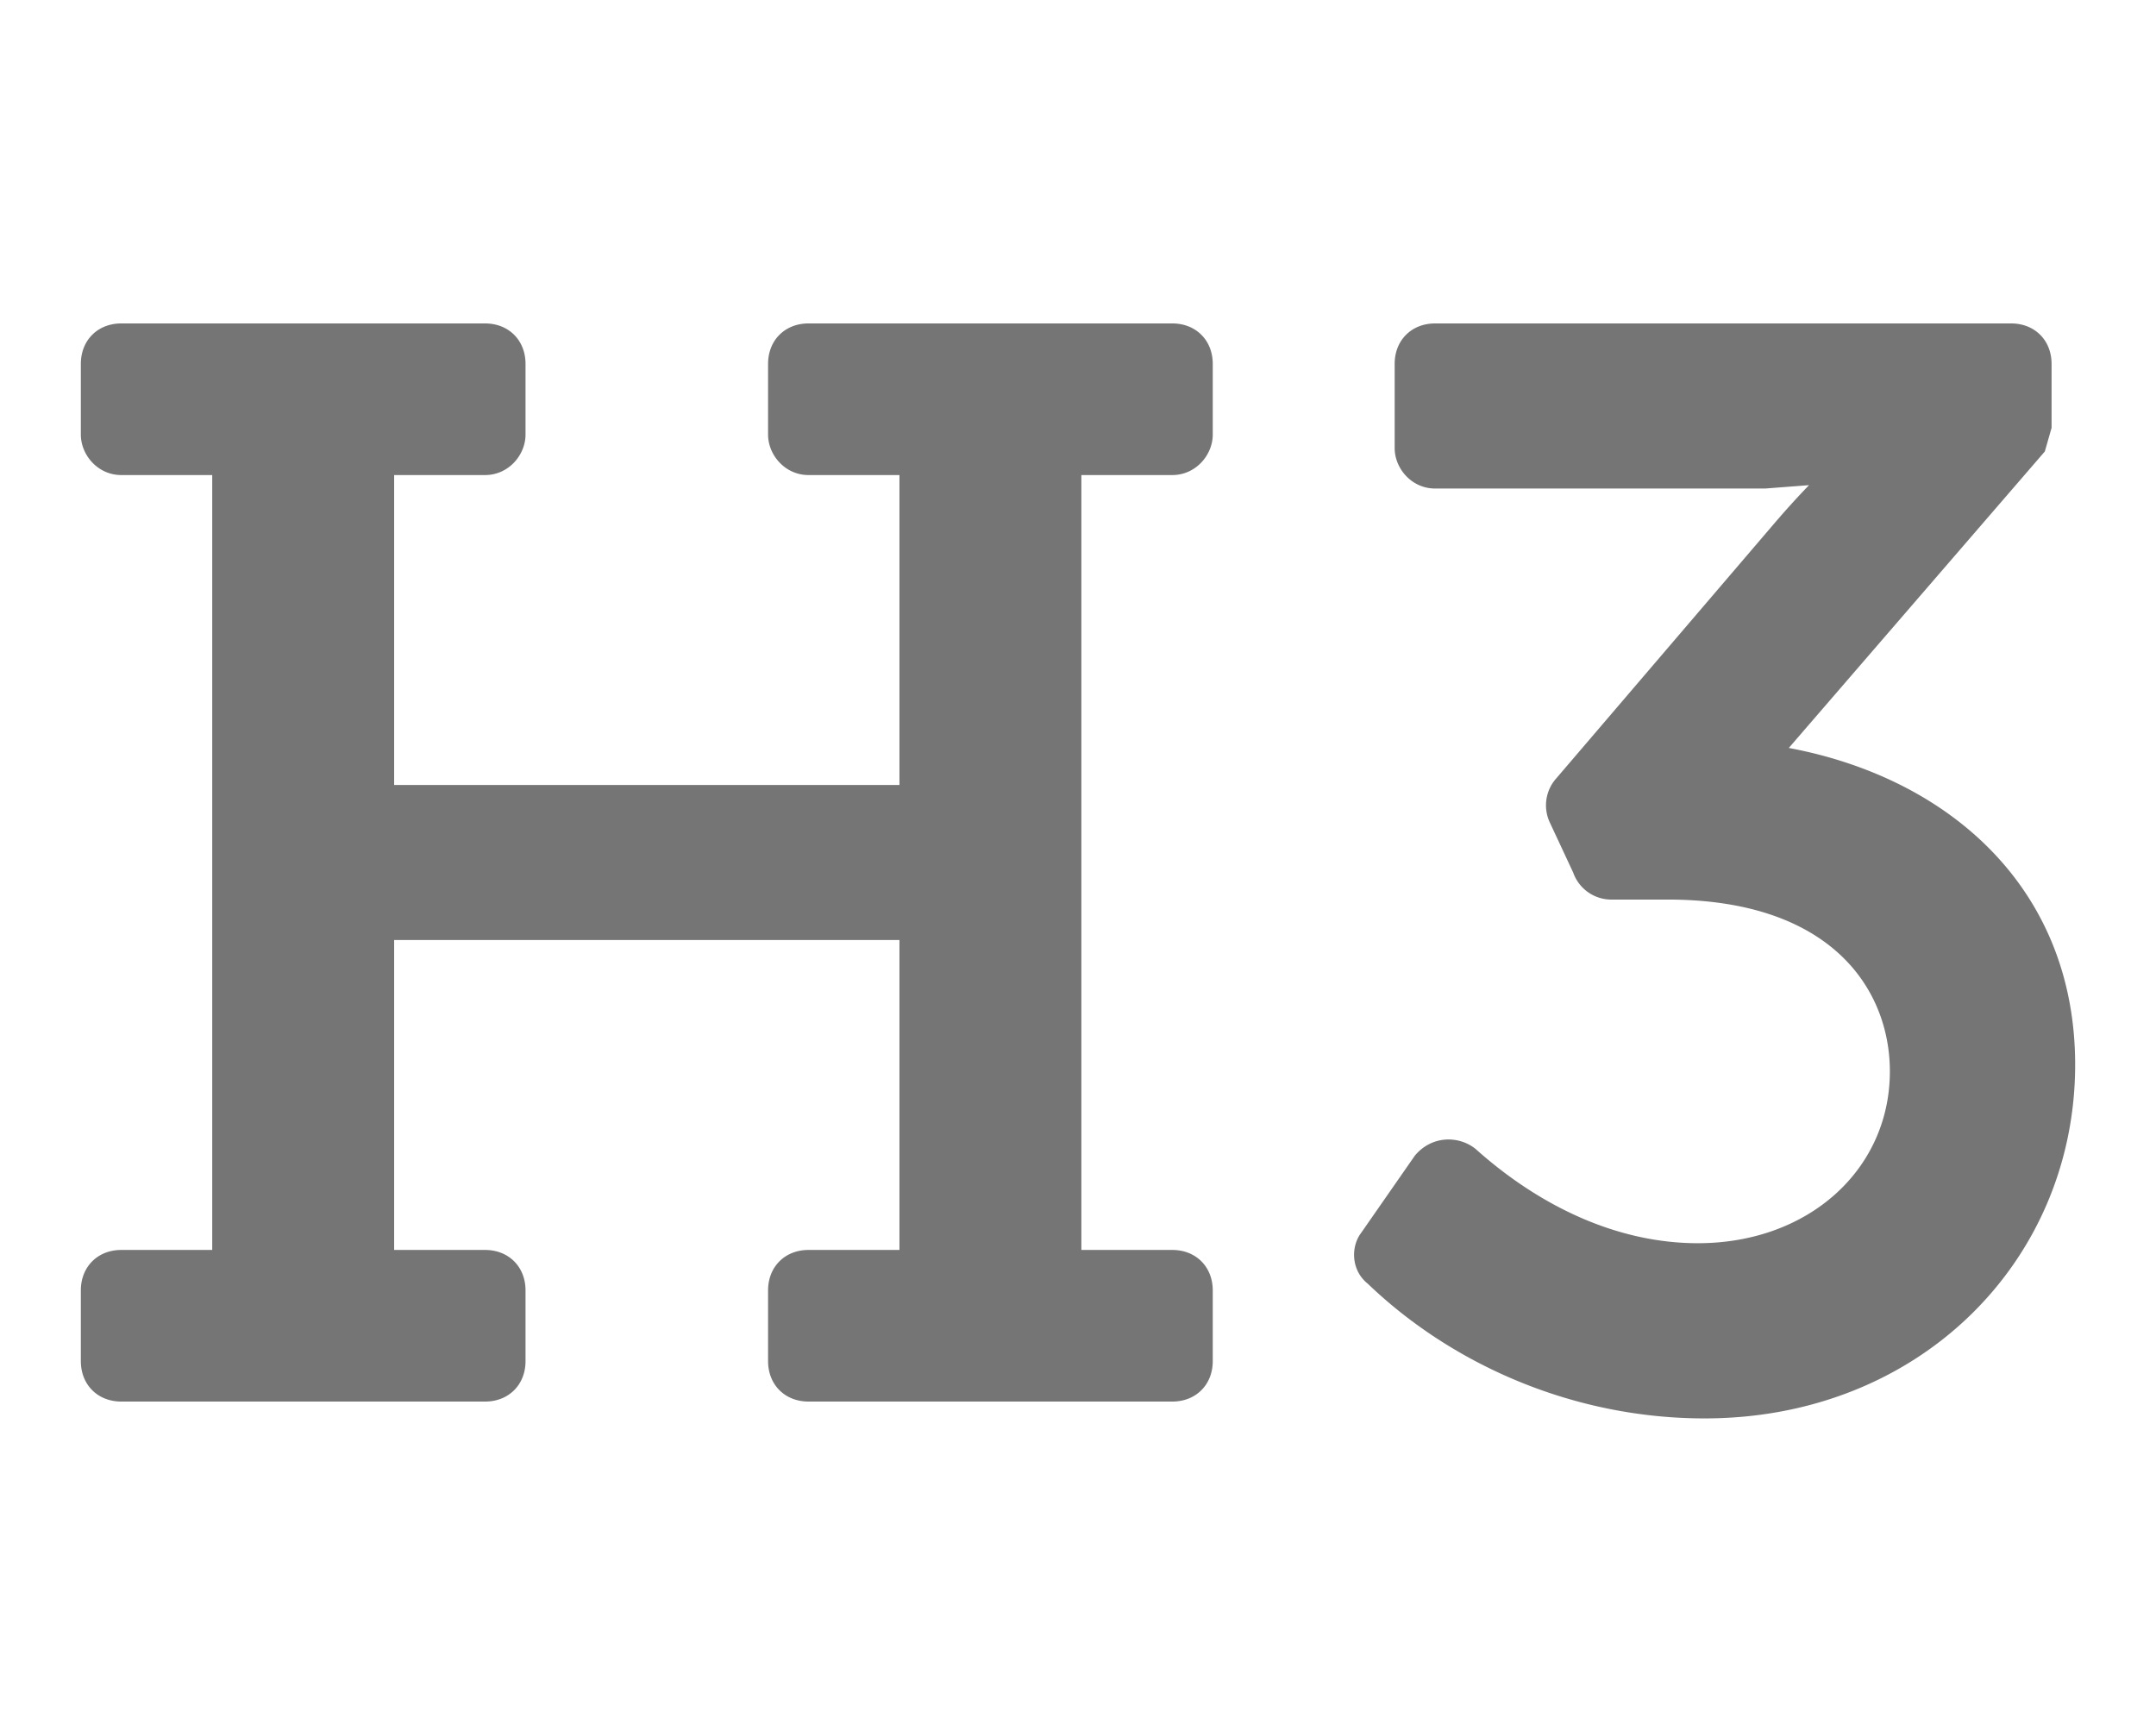 <svg xmlns="http://www.w3.org/2000/svg" viewBox="0 0 640 512">
  <path fill="#757575" d="M616 316c0 58-46 105-110 105-39 0-75-16-100-40-5-4-5-11-2-15l16-23c5-6 13-6 18-2 19 17 42 28 66 28 33 0 57-22 57-51 0-24-17-51-66-51h-17a12 12 0 0 1-11-8l-7-15a12 12 0 0 1 2-13l65-76a253 253 0 0 1 10-11l-13 1h-98c-7 0-12-6-12-12v-25c0-7 5-12 12-12h171c7 0 12 5 12 12v19l-2 7-76 88c48 9 85 42 85 94zm-460 67v21c0 7-5 12-12 12H36c-7 0-12-5-12-12v-21c0-7 5-12 12-12h27V141H36c-7 0-12-6-12-12v-21c0-7 5-12 12-12h108c7 0 12 5 12 12v21c0 6-5 12-12 12h-27v92h150v-92h-27c-7 0-12-6-12-12v-21c0-7 5-12 12-12h108c7 0 12 5 12 12v21c0 6-5 12-12 12h-27v230h27c7 0 12 5 12 12v21c0 7-5 12-12 12H240c-7 0-12-5-12-12v-21c0-7 5-12 12-12h27v-92H117v92h27c7 0 12 5 12 12z"/>
</svg>
